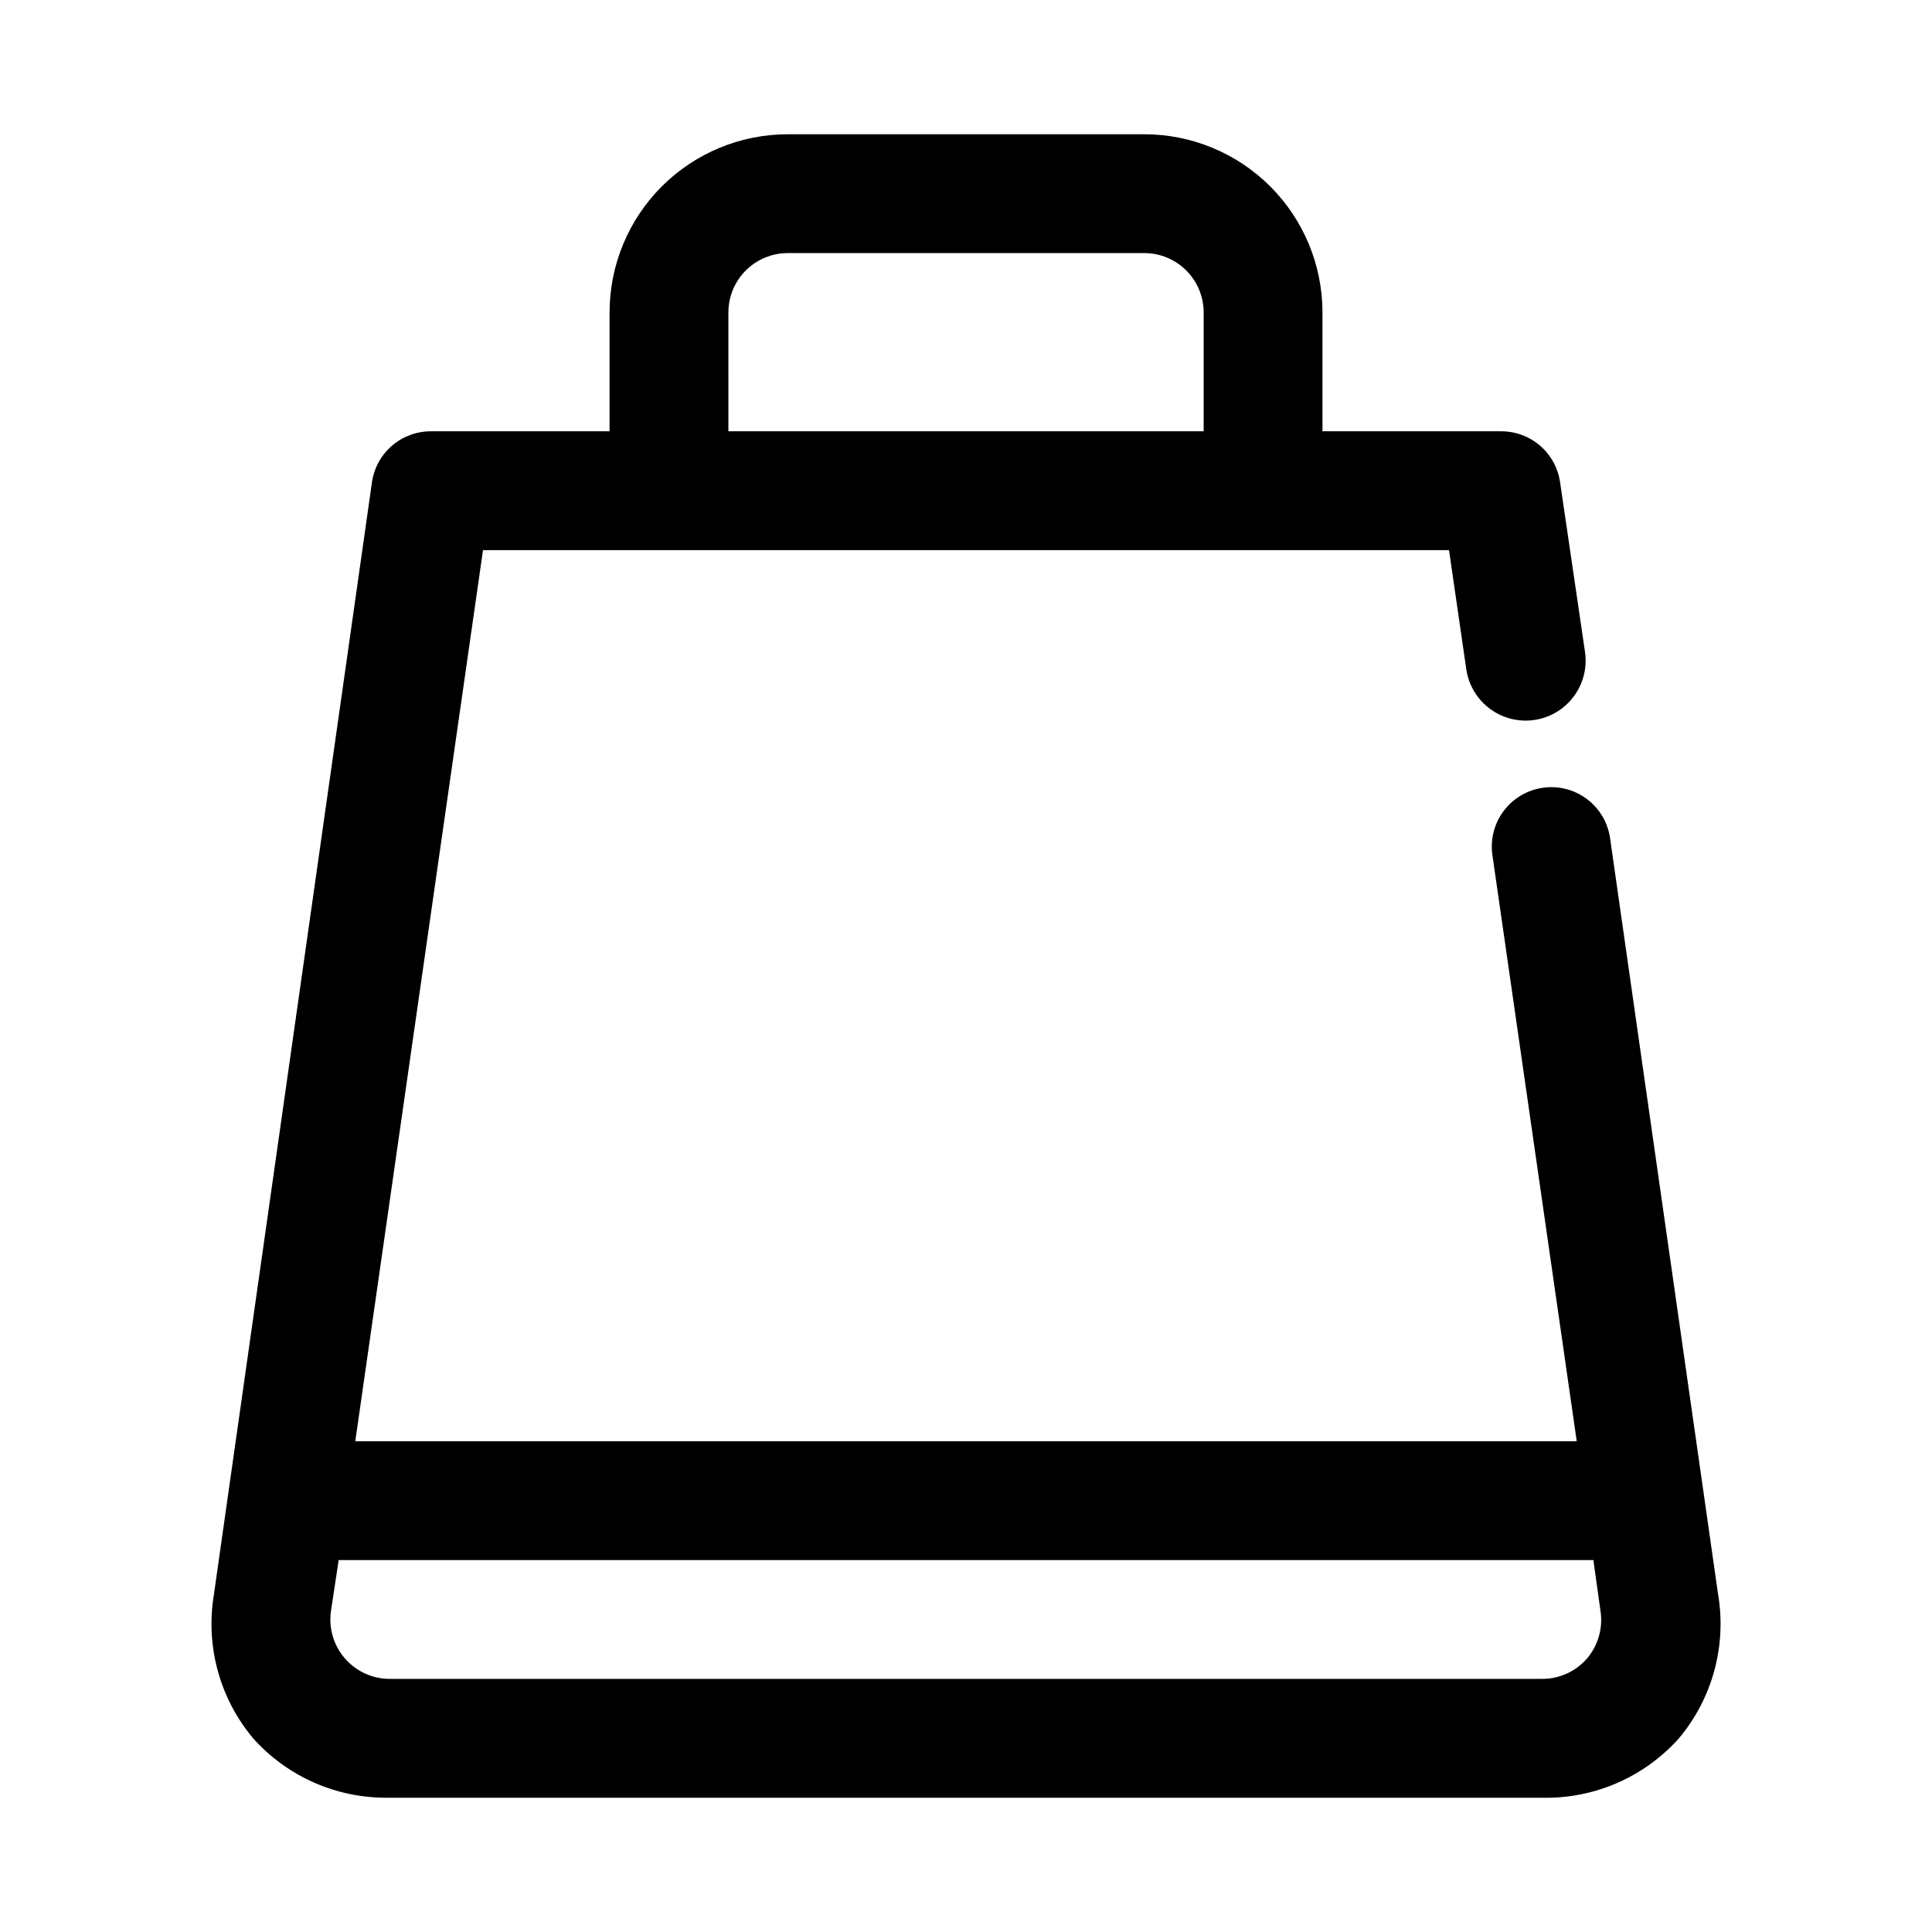 <?xml version="1.0" encoding="UTF-8"?>
<!-- Uploaded to: SVG Repo, www.svgrepo.com, Generator: SVG Repo Mixer Tools -->
<svg fill="#000000" width="800px" height="800px" version="1.1" viewBox="144 144 512 512" xmlns="http://www.w3.org/2000/svg">
 <path d="m599.32 566.57-28.652-200.58c-0.621-4.106-2.84-7.797-6.172-10.273-3.332-2.481-7.508-3.539-11.617-2.953-4.137 0.586-7.867 2.789-10.375 6.125-2.512 3.336-3.594 7.531-3.008 11.668l22.355 155.39h-323.7l33.852-236.16h256l4.566 31.488c0.789 5.625 4.516 10.402 9.781 12.535 5.266 2.129 11.266 1.289 15.746-2.207 4.477-3.492 6.75-9.109 5.961-14.734l-6.613-45.027c-0.531-3.785-2.426-7.246-5.32-9.734-2.898-2.492-6.602-3.844-10.422-3.809h-47.234v-31.488c0-12.523-4.973-24.539-13.832-33.398-8.859-8.855-20.871-13.832-33.398-13.832h-94.465c-12.527 0-24.539 4.977-33.398 13.832-8.855 8.859-13.832 20.875-13.832 33.398v31.488h-47.234c-3.82-0.035-7.523 1.316-10.418 3.809-2.898 2.488-4.789 5.949-5.324 9.734l-41.879 294.73c-2.269 13.609 1.527 27.527 10.391 38.102 9.082 10.156 22.113 15.898 35.738 15.742h305.75c13.844 0.34 27.141-5.418 36.367-15.742 8.863-10.574 12.66-24.492 10.391-38.102zm-262.29-339.76c0-4.176 1.656-8.18 4.609-11.133 2.953-2.949 6.957-4.609 11.133-4.609h94.465c4.176 0 8.18 1.66 11.133 4.609 2.953 2.953 4.613 6.957 4.613 11.133v31.488h-125.95zm227.5 356.76c-3.019 3.438-7.387 5.394-11.965 5.352h-305.12c-4.586 0.047-8.965-1.91-11.988-5.359-3.027-3.449-4.398-8.047-3.754-12.586l2.047-13.543h332.51l1.891 13.539v0.004c0.68 4.523-0.641 9.121-3.621 12.594z"/>
</svg>